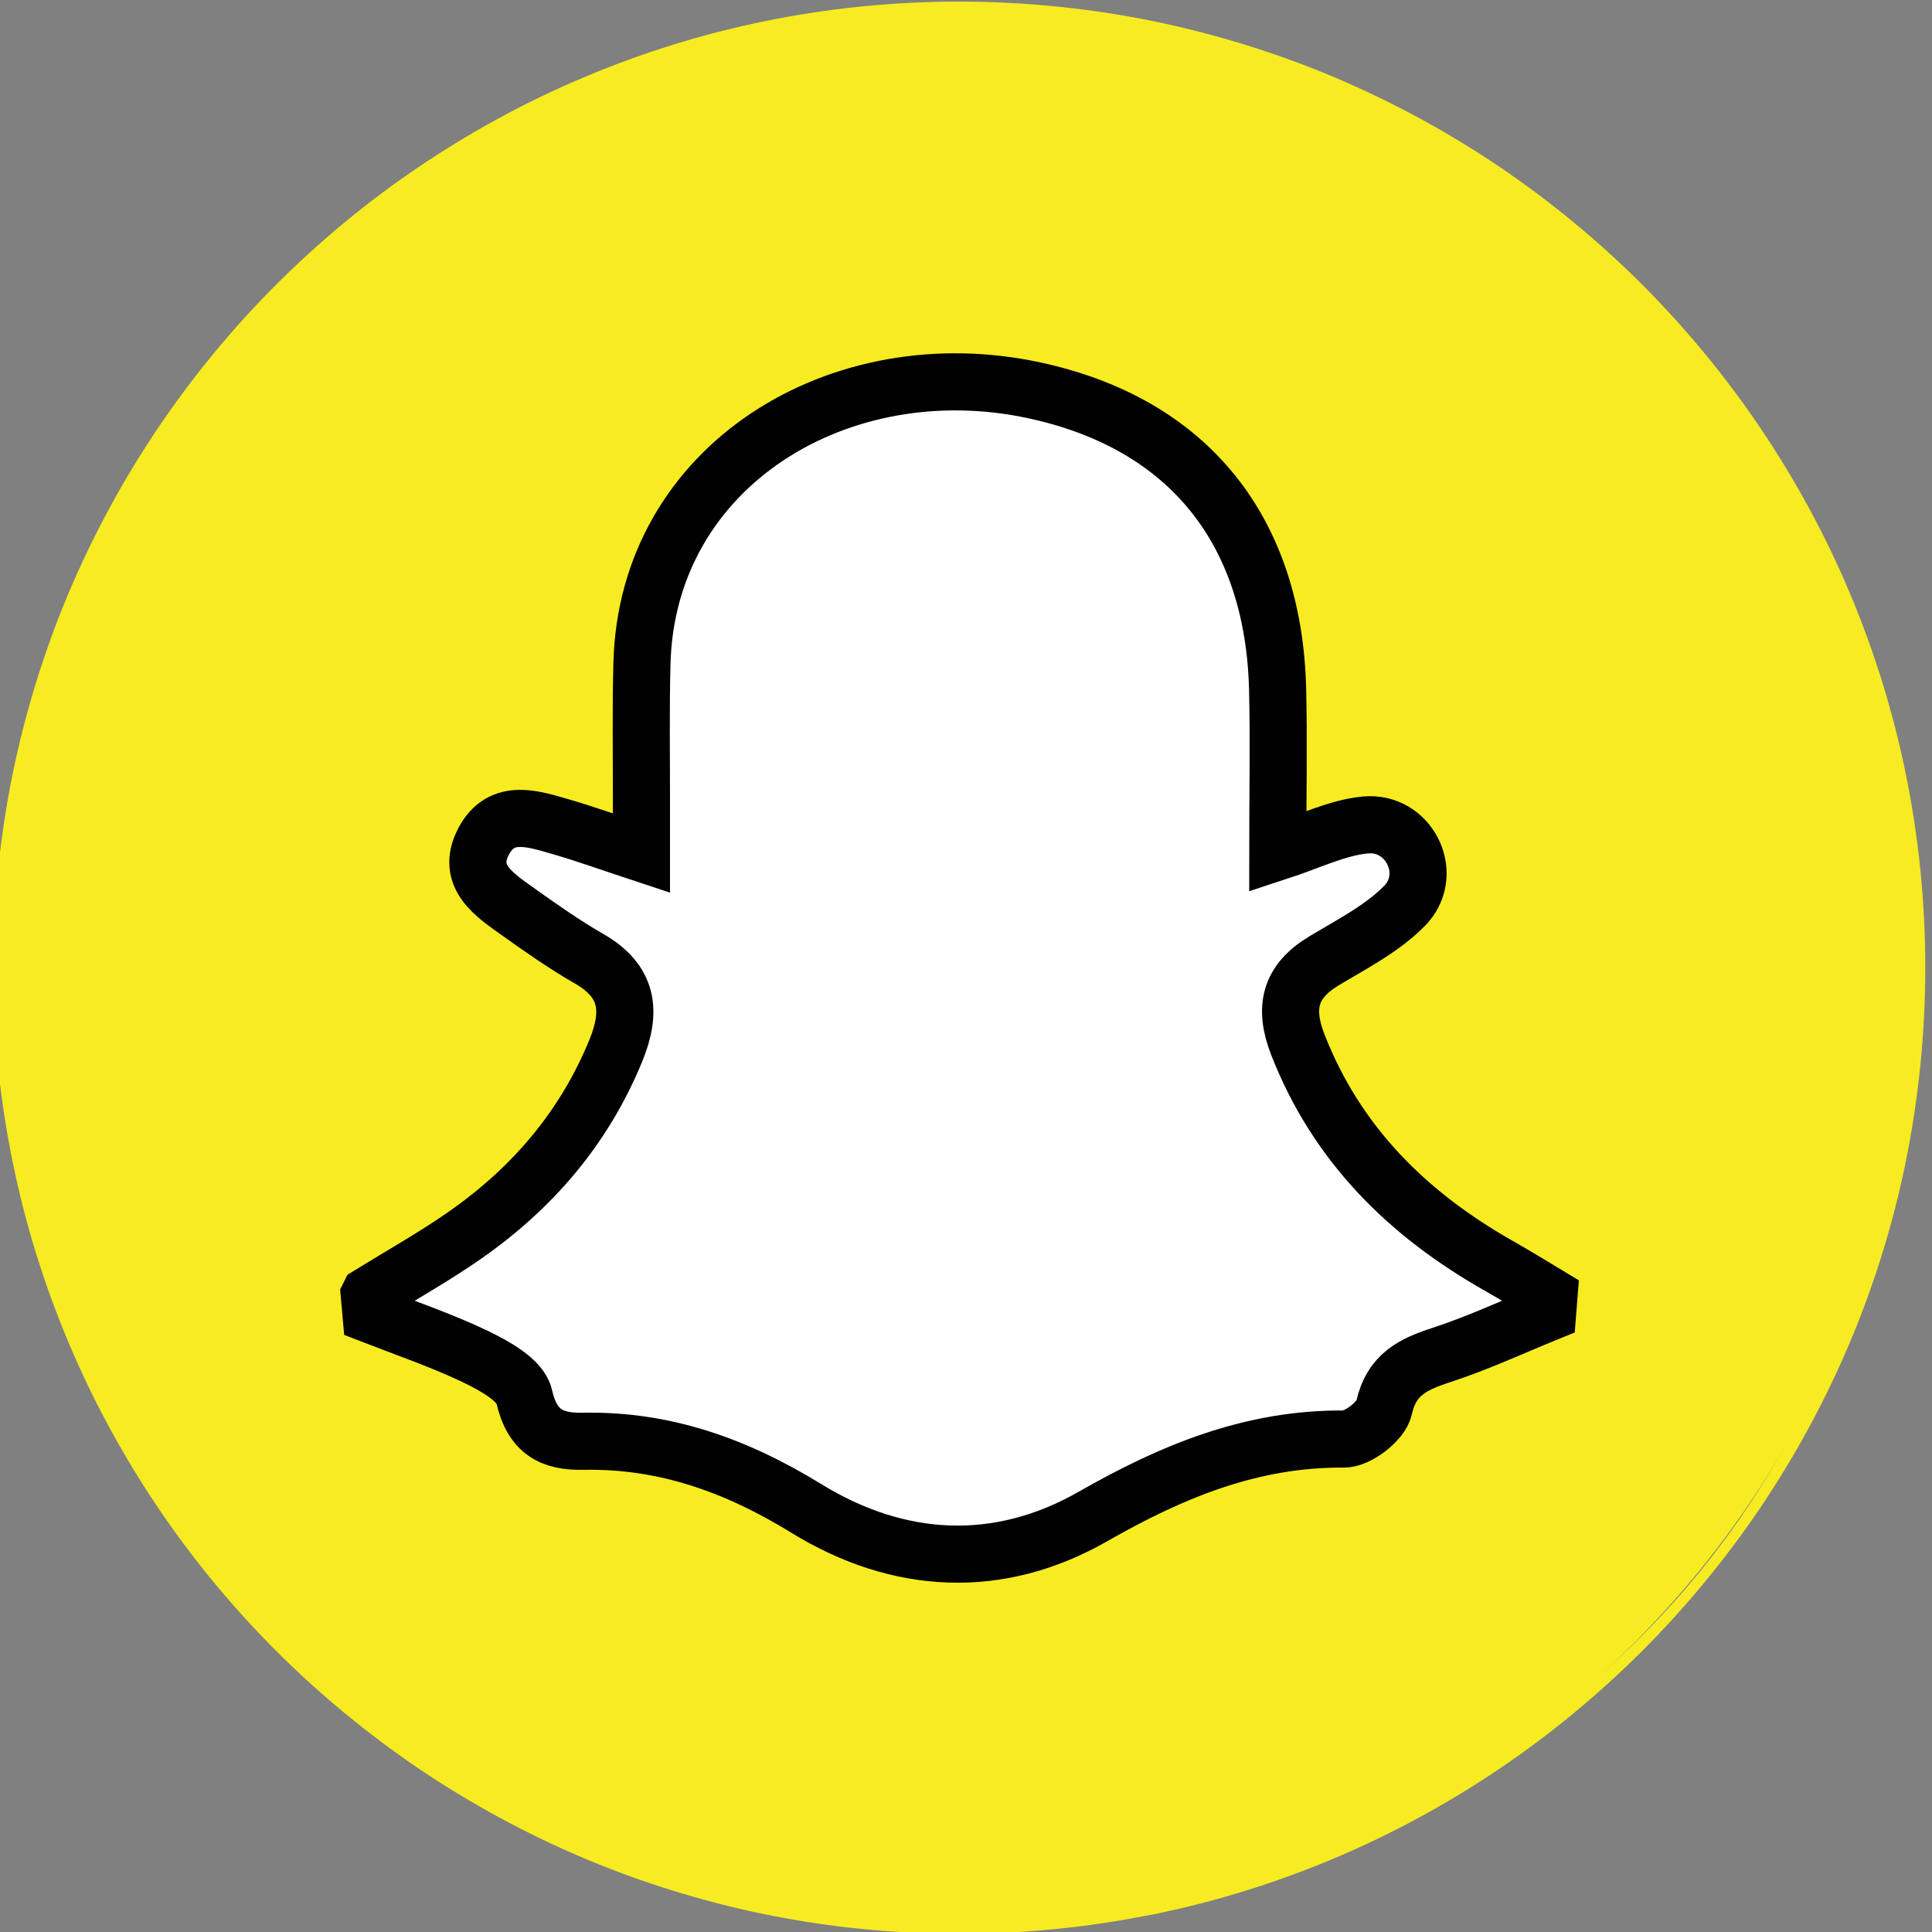 <?xml version="1.0" encoding="UTF-8"?>
<svg id="Layer_1" data-name="Layer 1" xmlns="http://www.w3.org/2000/svg" version="1.1" viewBox="0 0 1207.5 1207.5">
  <rect x="0" y="0" width="1207.5" height="1207.5" fill="#808080" stroke="none"/>
  <defs>
    <style>
      .cls-1 {
        fill: #fff;
        stroke: #010101;
        stroke-miterlimit: 10;
        stroke-width: 35.7px;
      }

      .cls-2 {
        fill: #f7ec21;
        stroke-width: 0px;
      }
    </style>
  </defs>
  <g>
    <circle class="cls-2" cx="599.5" cy="604.8" r="596.7"/>
    <path class="cls-2" d="M1191,483.2c-7.9-38.8-19.8-76.9-35.2-113.3-15.1-35.8-33.9-70.3-55.7-102.6-21.6-32-46.4-62-73.7-89.4-27.3-27.3-57.4-52.1-89.3-73.7-32.3-21.8-66.8-40.5-102.6-55.7-36.4-15.4-74.6-27.2-113.3-35.2-39.8-8.1-80.7-12.3-121.7-12.3s-81.9,4.1-121.7,12.3c-38.8,7.9-76.9,19.8-113.3,35.2-35.8,15.1-70.3,33.9-102.6,55.7-32,21.6-62,46.4-89.3,73.7-27.3,27.3-52.1,57.4-73.7,89.4-21.8,32.3-40.5,66.8-55.7,102.6-15.4,36.4-27.2,74.6-35.2,113.3-8.1,39.8-12.3,80.7-12.3,121.7s4.1,81.9,12.3,121.7c7.9,38.8,19.8,76.9,35.2,113.3,15.1,35.8,33.9,70.3,55.7,102.6,21.6,32,46.4,62,73.7,89.3,27.3,27.3,57.4,52.1,89.3,73.7,32.3,21.8,66.8,40.5,102.6,55.7,36.4,15.4,74.6,27.2,113.3,35.2,4.3.9,8.7,1.7,13.1,2.5,35.6,6.5,72.1,9.7,108.6,9.7s5.4,0,8.1,0c28.2-.4,56.4-2.7,84.2-7,9.8-1.5,19.6-3.3,29.4-5.2,38.8-7.9,76.9-19.8,113.3-35.2,35.8-15.1,70.3-33.9,102.6-55.7,32-21.6,62-46.4,89.3-73.7,27.3-27.3,52.1-57.4,73.7-89.3,21.8-32.3,40.5-66.8,55.7-102.6,15.4-36.4,27.3-74.6,35.2-113.3,8.1-39.8,12.3-80.7,12.3-121.7s-4.1-81.9-12.3-121.7ZM691.8,1187.3c-30.1,4.7-60.9,7.2-92.3,7.2s-73.3-3.4-108.5-10C217.5,1133.5,9.8,892.9,9.8,604.8S274.4,15.1,599.5,15.1s589.7,264.5,589.7,589.7-215.9,538.1-497.4,582.5Z"/>
  </g>
  <path class="cls-1" d="M230.9,809.2c20-12.3,40.5-23.8,59.7-37.2,42.2-29.5,74.5-67.1,94.3-115.4,10.1-24.7,7.8-43.4-16.9-57.5-15.1-8.7-29.5-18.8-43.7-28.9-15.1-10.8-33.6-22.4-22-44.4,11.3-21.4,31.7-13.8,49.5-8.7,14.5,4.2,28.8,9.4,49.1,16.1,0-14.2,0-24.7,0-35.1,0-27.7-.4-55.4.3-83.1,3-124.3,124.1-197.3,245.4-171,96.7,20.9,149.5,88,151.9,186.8.8,32.7.1,65.5.1,101.6,19.9-6.5,36.9-15,54.6-16.8.1,0,.3,0,.4,0,26.3-2.4,42.8,28.9,25.7,49-.4.4-.8.9-1.2,1.3-14,14.4-33.1,24.1-50.7,34.7-21.4,12.9-25.2,29.3-16.3,52.2,24.4,62.5,68.8,106.2,126.1,138.6,10.4,5.9,20.6,12.2,30.9,18.4-.4,4.9-.4,5.7-.8,10.6-22.1,9-43.8,19.1-66.5,26.5-17.7,5.8-31.1,12-35.8,33.1-1.8,8.2-16.4,19.5-25.1,19.4-57.8-.4-107.4,20.2-156.8,48.4-59.1,33.8-121.5,30.4-179.1-5-43.4-26.7-88.4-43-139.4-42-19.4.4-31.9-5.5-37-28.1-2.3-10.2-18.6-19.1-30.4-24.8-21.1-10.1-43.4-17.7-65.3-26.2-.5-5.6-.6-6.6-1.1-12.3Z"/>
</svg>